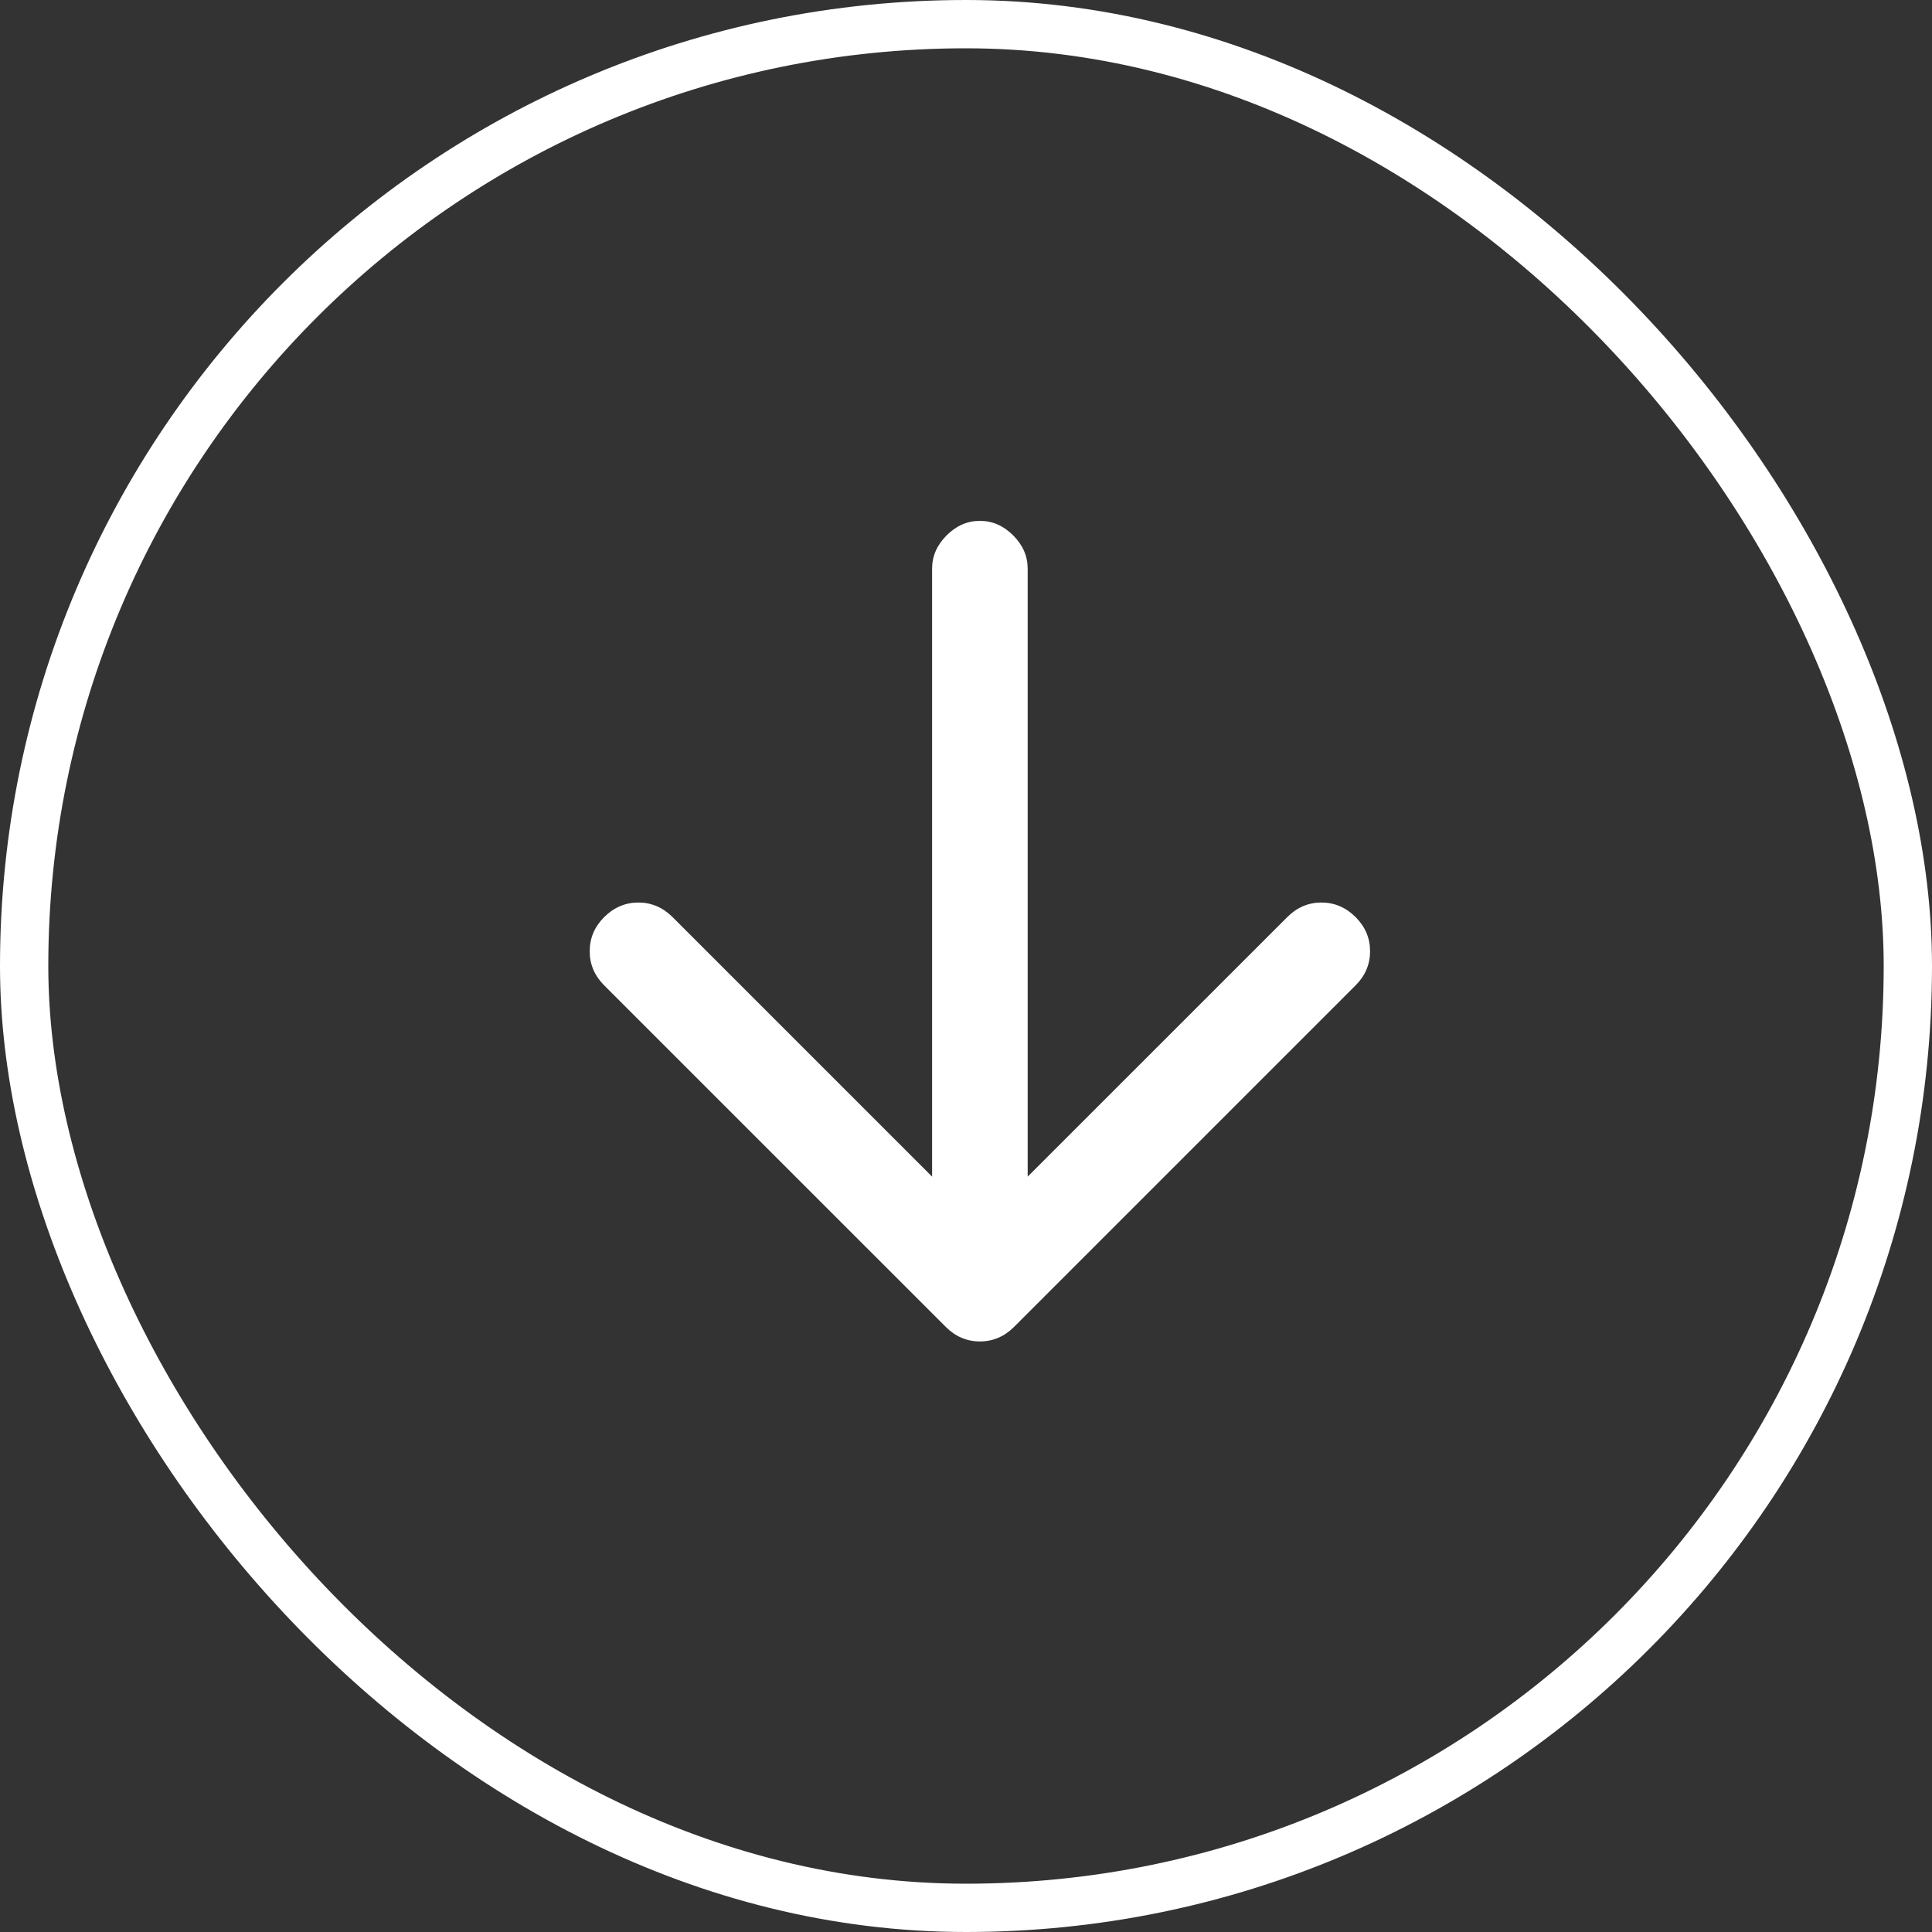 <svg width="40" height="40" viewBox="0 0 40 40" fill="none" xmlns="http://www.w3.org/2000/svg">
<rect x="0" y="0" width="40" height="40" fill="#333333" stroke="none"/>
<path d="M21.277 24.361L26.652 18.987C26.852 18.787 27.087 18.686 27.358 18.686C27.63 18.686 27.865 18.787 28.066 18.987C28.266 19.187 28.366 19.423 28.366 19.695C28.366 19.965 28.266 20.201 28.066 20.401L20.995 27.472C20.794 27.672 20.559 27.773 20.288 27.773C20.017 27.773 19.781 27.672 19.581 27.472L12.509 20.401C12.309 20.201 12.209 19.965 12.209 19.695C12.209 19.423 12.309 19.187 12.509 18.987C12.71 18.787 12.946 18.686 13.217 18.686C13.488 18.686 13.723 18.787 13.924 18.987L19.298 24.361V11.774C19.298 11.515 19.398 11.285 19.598 11.085C19.799 10.884 20.028 10.784 20.288 10.784C20.547 10.784 20.777 10.884 20.977 11.085C21.177 11.285 21.277 11.515 21.277 11.774V24.361Z" fill="white"/>
<rect x="0.5" y="0.5" width="39" height="39" rx="19.5" stroke="white"/>
</svg>
